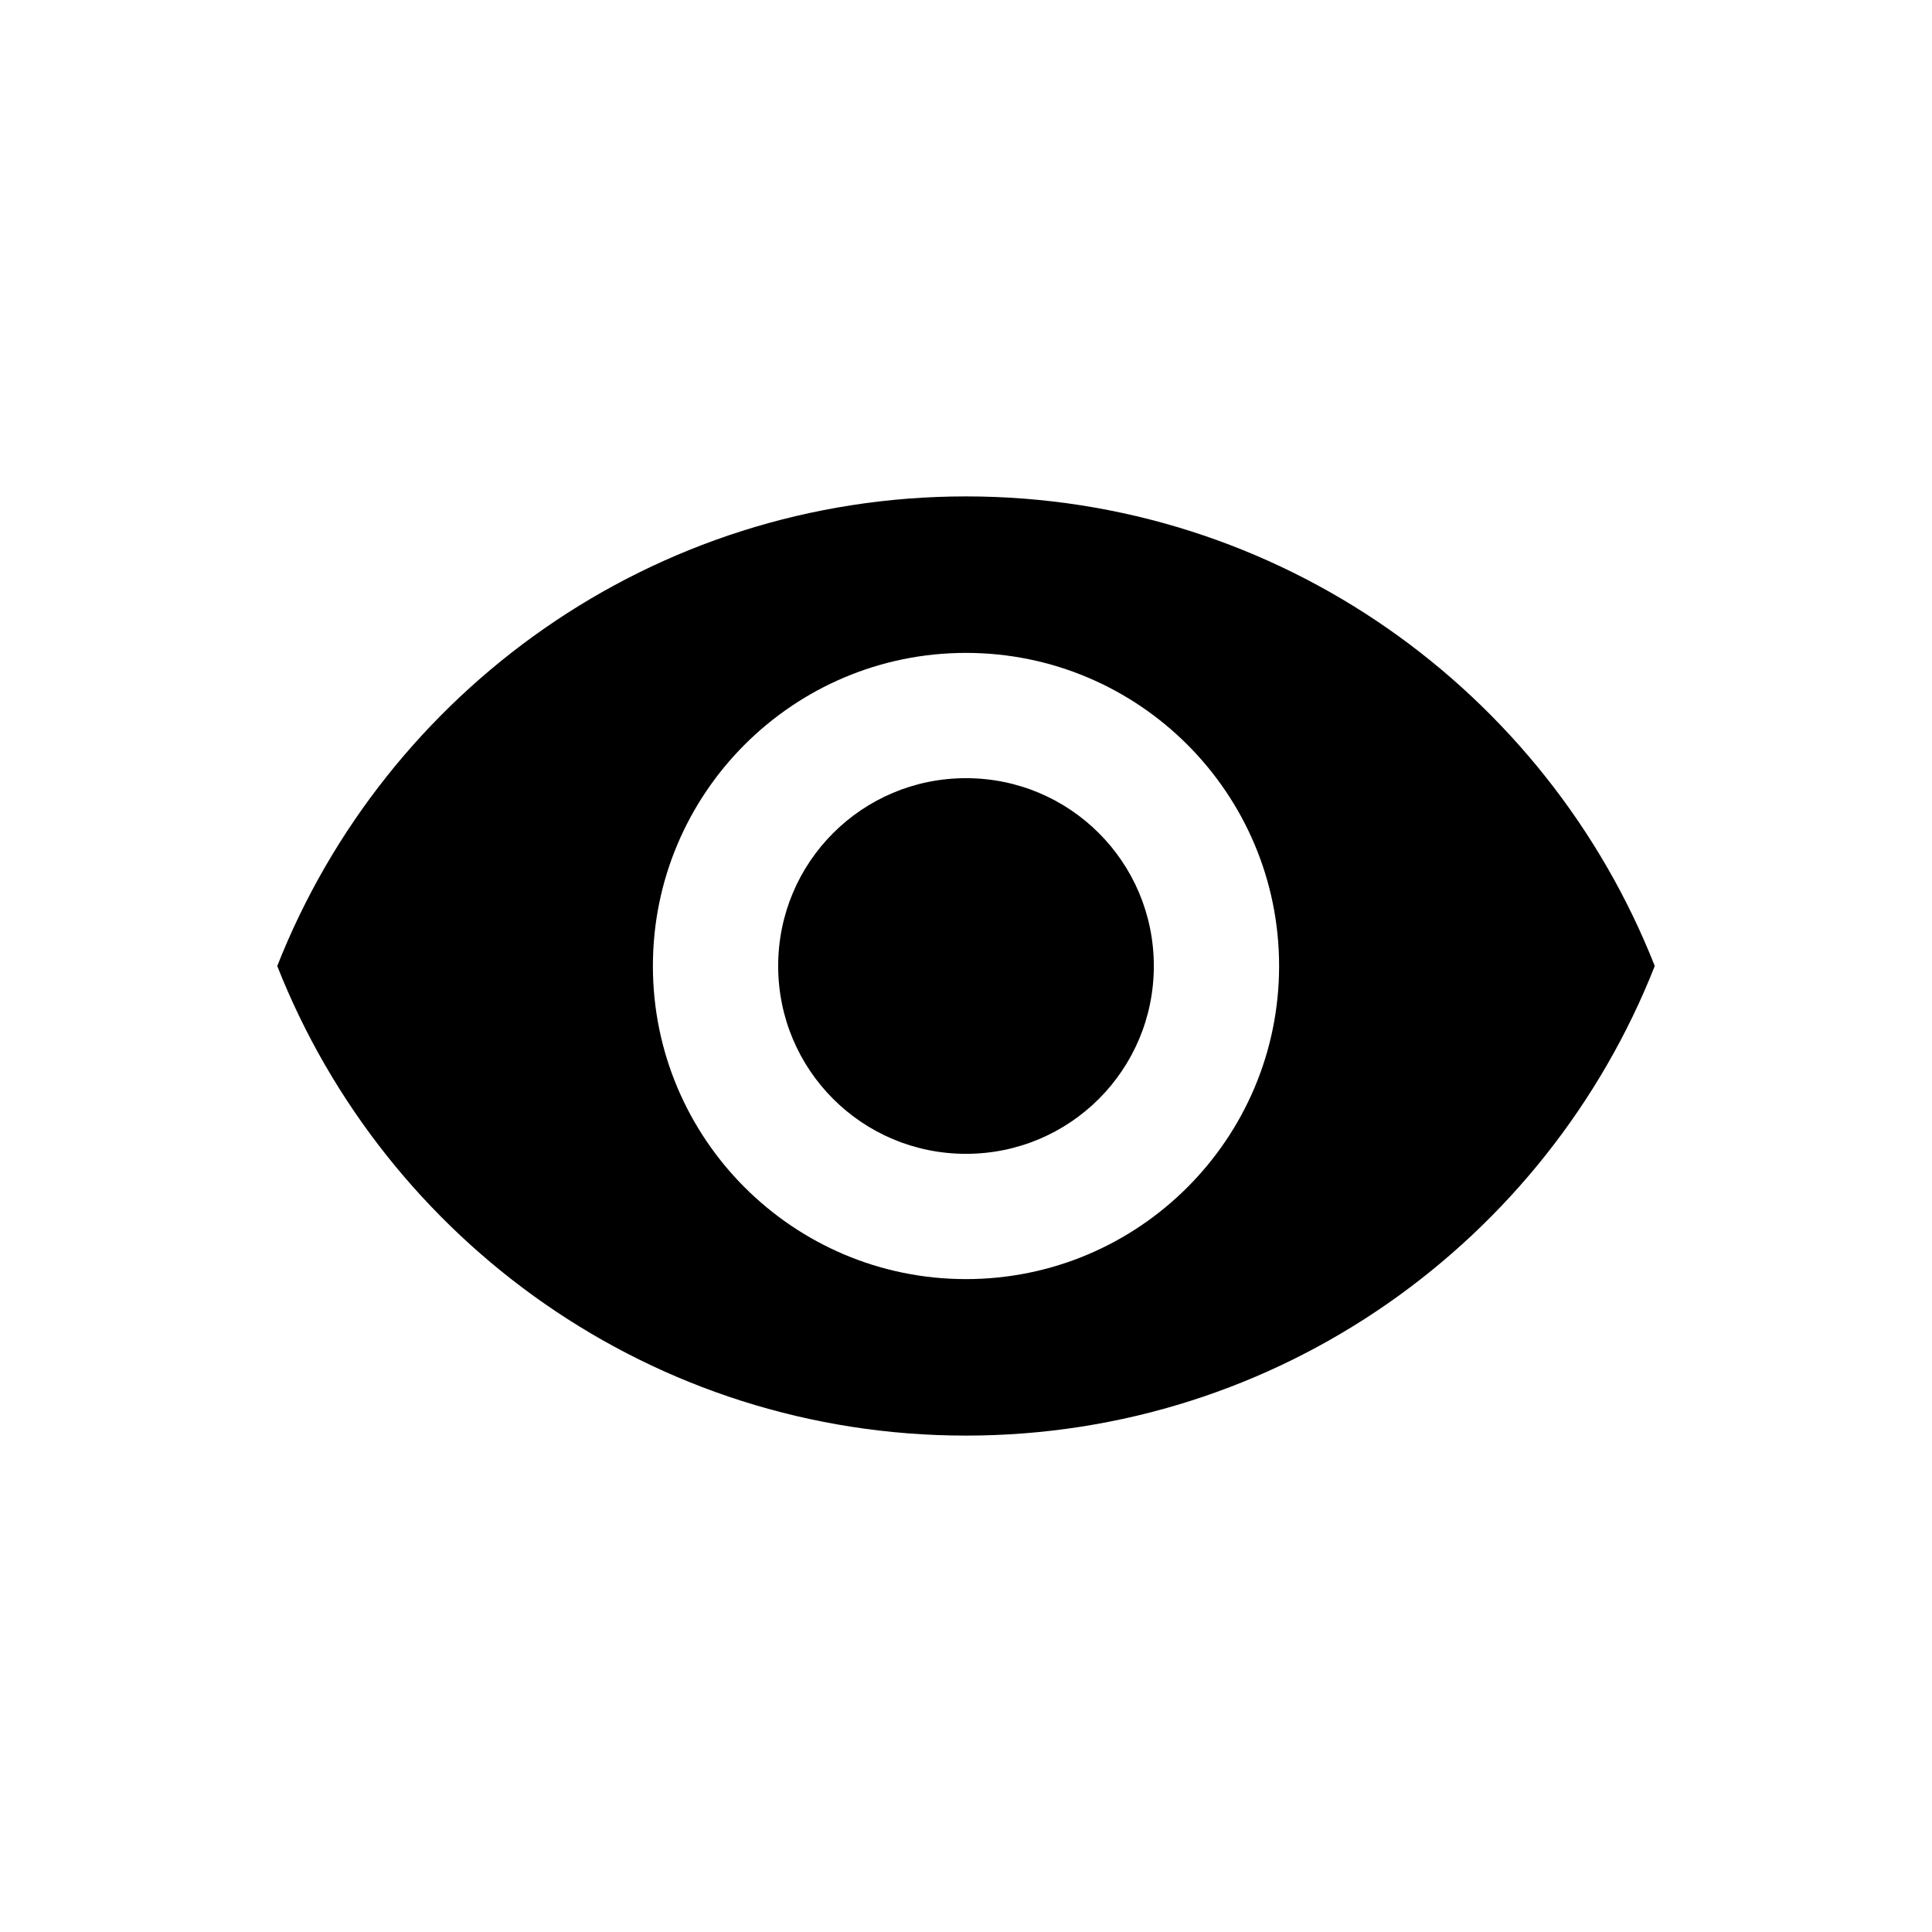 <!-- Generated by IcoMoon.io -->
<svg version="1.1" xmlns="http://www.w3.org/2000/svg" width="100%" height="100%" viewBox="0 0 32 32">
<title>eye</title>
<path d="M16 8.222c-5.186 0-9.614 3.225-11.408 7.778 1.794 4.553 6.222 7.778 11.408 7.778s9.614-3.225 11.408-7.778c-1.794-4.553-6.222-7.778-11.408-7.778zM16 21.186c-2.862 0-5.186-2.324-5.186-5.186s2.324-5.186 5.186-5.186c2.862 0 5.186 2.324 5.186 5.186s-2.324 5.186-5.186 5.186zM16 12.889c-1.721 0-3.111 1.39-3.111 3.111s1.39 3.111 3.111 3.111c1.721 0 3.111-1.39 3.111-3.111s-1.39-3.111-3.111-3.111z"></path>
</svg>
